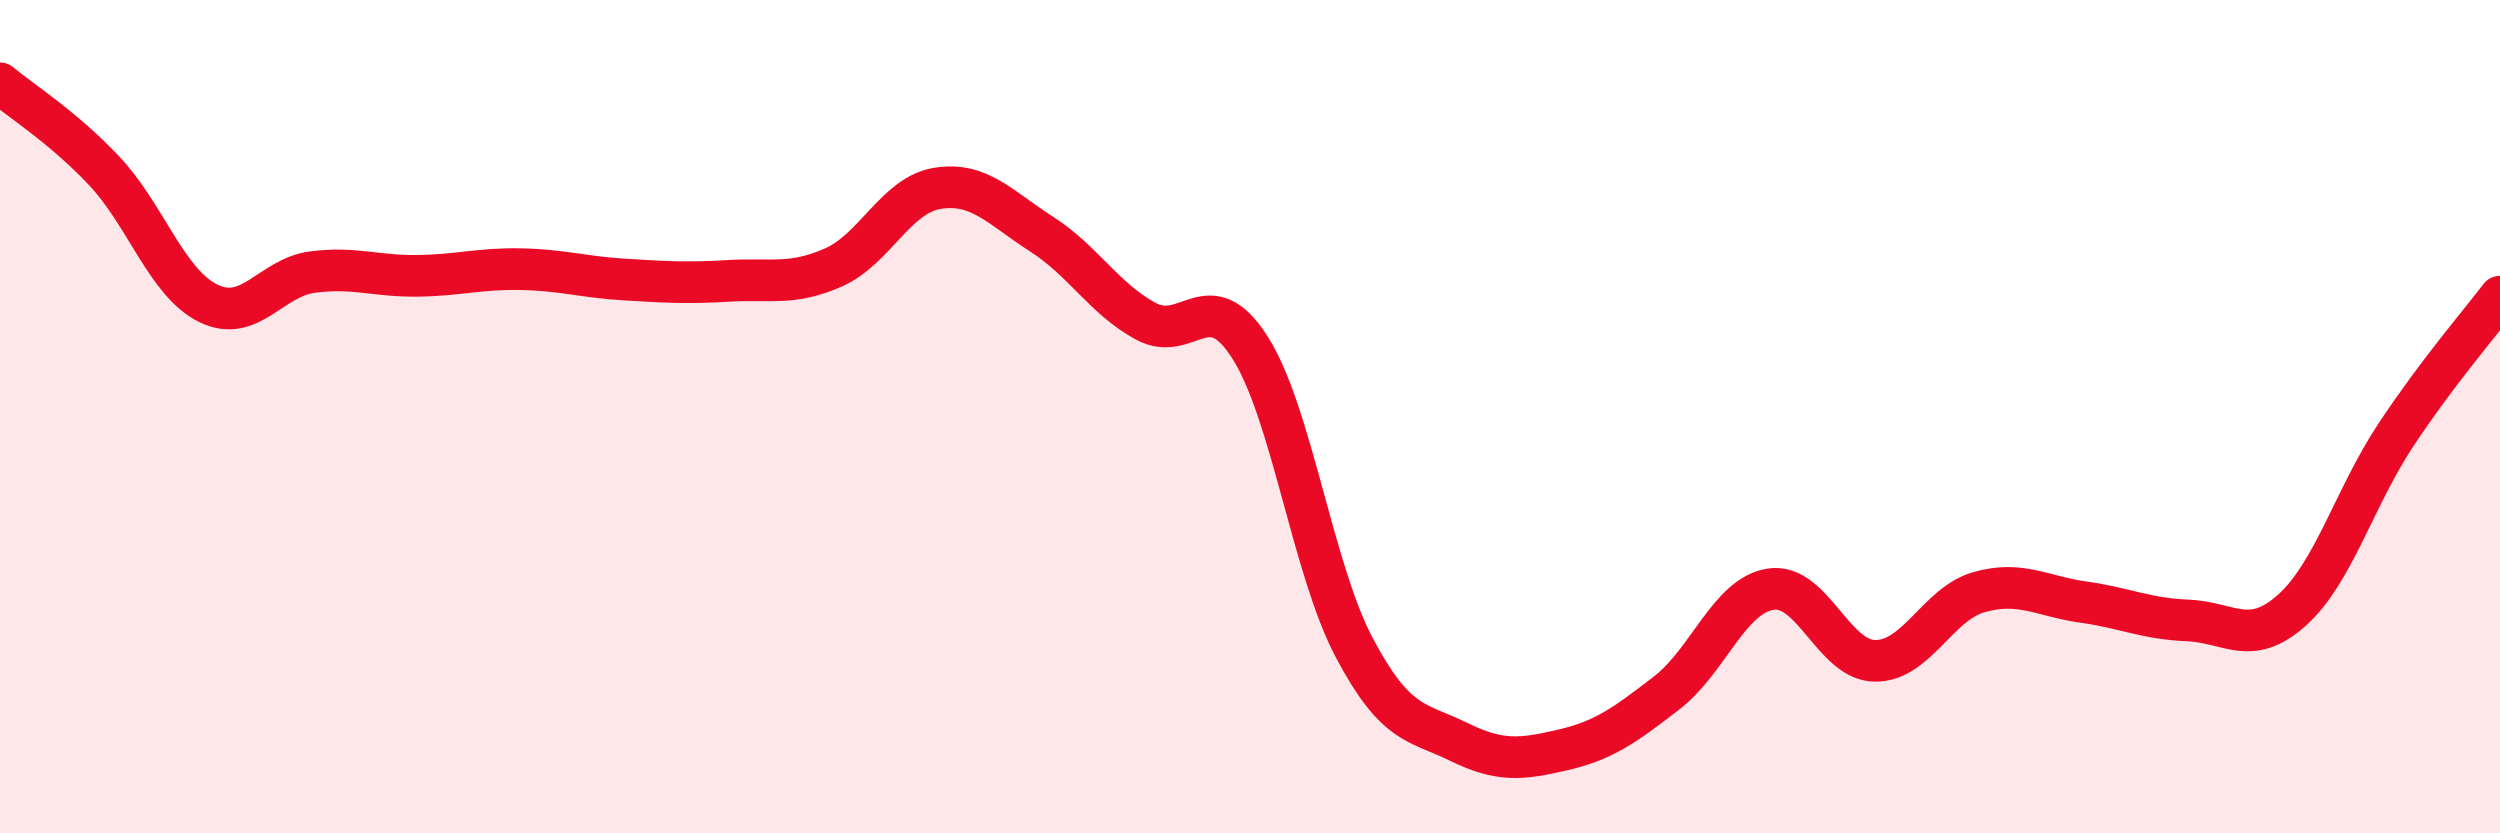 
    <svg width="60" height="20" viewBox="0 0 60 20" xmlns="http://www.w3.org/2000/svg">
      <path
        d="M 0,2 C 0.5,2.42 1.5,3.04 2.5,4.1 C 3.5,5.16 4,6.79 5,7.28 C 6,7.77 6.5,6.66 7.5,6.53 C 8.5,6.4 9,6.63 10,6.62 C 11,6.61 11.5,6.44 12.5,6.46 C 13.5,6.48 14,6.65 15,6.71 C 16,6.77 16.5,6.8 17.5,6.74 C 18.5,6.68 19,6.86 20,6.42 C 21,5.98 21.5,4.68 22.5,4.52 C 23.5,4.36 24,4.98 25,5.62 C 26,6.26 26.5,7.17 27.5,7.71 C 28.5,8.25 29,6.77 30,8.34 C 31,9.91 31.5,13.65 32.5,15.54 C 33.5,17.43 34,17.31 35,17.8 C 36,18.29 36.5,18.23 37.5,18 C 38.5,17.77 39,17.4 40,16.63 C 41,15.86 41.5,14.29 42.5,14.14 C 43.5,13.99 44,15.85 45,15.86 C 46,15.87 46.5,14.49 47.5,14.21 C 48.5,13.93 49,14.31 50,14.45 C 51,14.59 51.5,14.85 52.5,14.89 C 53.5,14.93 54,15.54 55,14.65 C 56,13.76 56.5,11.95 57.5,10.44 C 58.5,8.93 59.5,7.78 60,7.12L60 20L0 20Z"
        fill="#EB0A25"
        opacity="0.1"
        stroke-linecap="round"
        stroke-linejoin="round"
      />
      <path
        d="M 0,2 C 0.5,2.42 1.5,3.04 2.5,4.1 C 3.5,5.16 4,6.79 5,7.28 C 6,7.77 6.5,6.66 7.5,6.53 C 8.5,6.4 9,6.63 10,6.62 C 11,6.61 11.5,6.44 12.5,6.46 C 13.5,6.48 14,6.65 15,6.71 C 16,6.77 16.5,6.8 17.5,6.74 C 18.5,6.68 19,6.86 20,6.42 C 21,5.98 21.5,4.68 22.5,4.52 C 23.5,4.36 24,4.98 25,5.62 C 26,6.26 26.5,7.17 27.5,7.71 C 28.5,8.25 29,6.77 30,8.34 C 31,9.91 31.5,13.65 32.5,15.54 C 33.5,17.43 34,17.31 35,17.8 C 36,18.29 36.5,18.23 37.5,18 C 38.5,17.77 39,17.4 40,16.63 C 41,15.86 41.5,14.29 42.5,14.14 C 43.5,13.99 44,15.85 45,15.86 C 46,15.87 46.5,14.49 47.5,14.21 C 48.5,13.93 49,14.31 50,14.45 C 51,14.59 51.5,14.85 52.5,14.89 C 53.5,14.93 54,15.54 55,14.65 C 56,13.76 56.5,11.95 57.5,10.44 C 58.5,8.93 59.5,7.78 60,7.12"
        stroke="#EB0A25"
        stroke-width="1"
        fill="none"
        stroke-linecap="round"
        stroke-linejoin="round"
      />
    </svg>
  